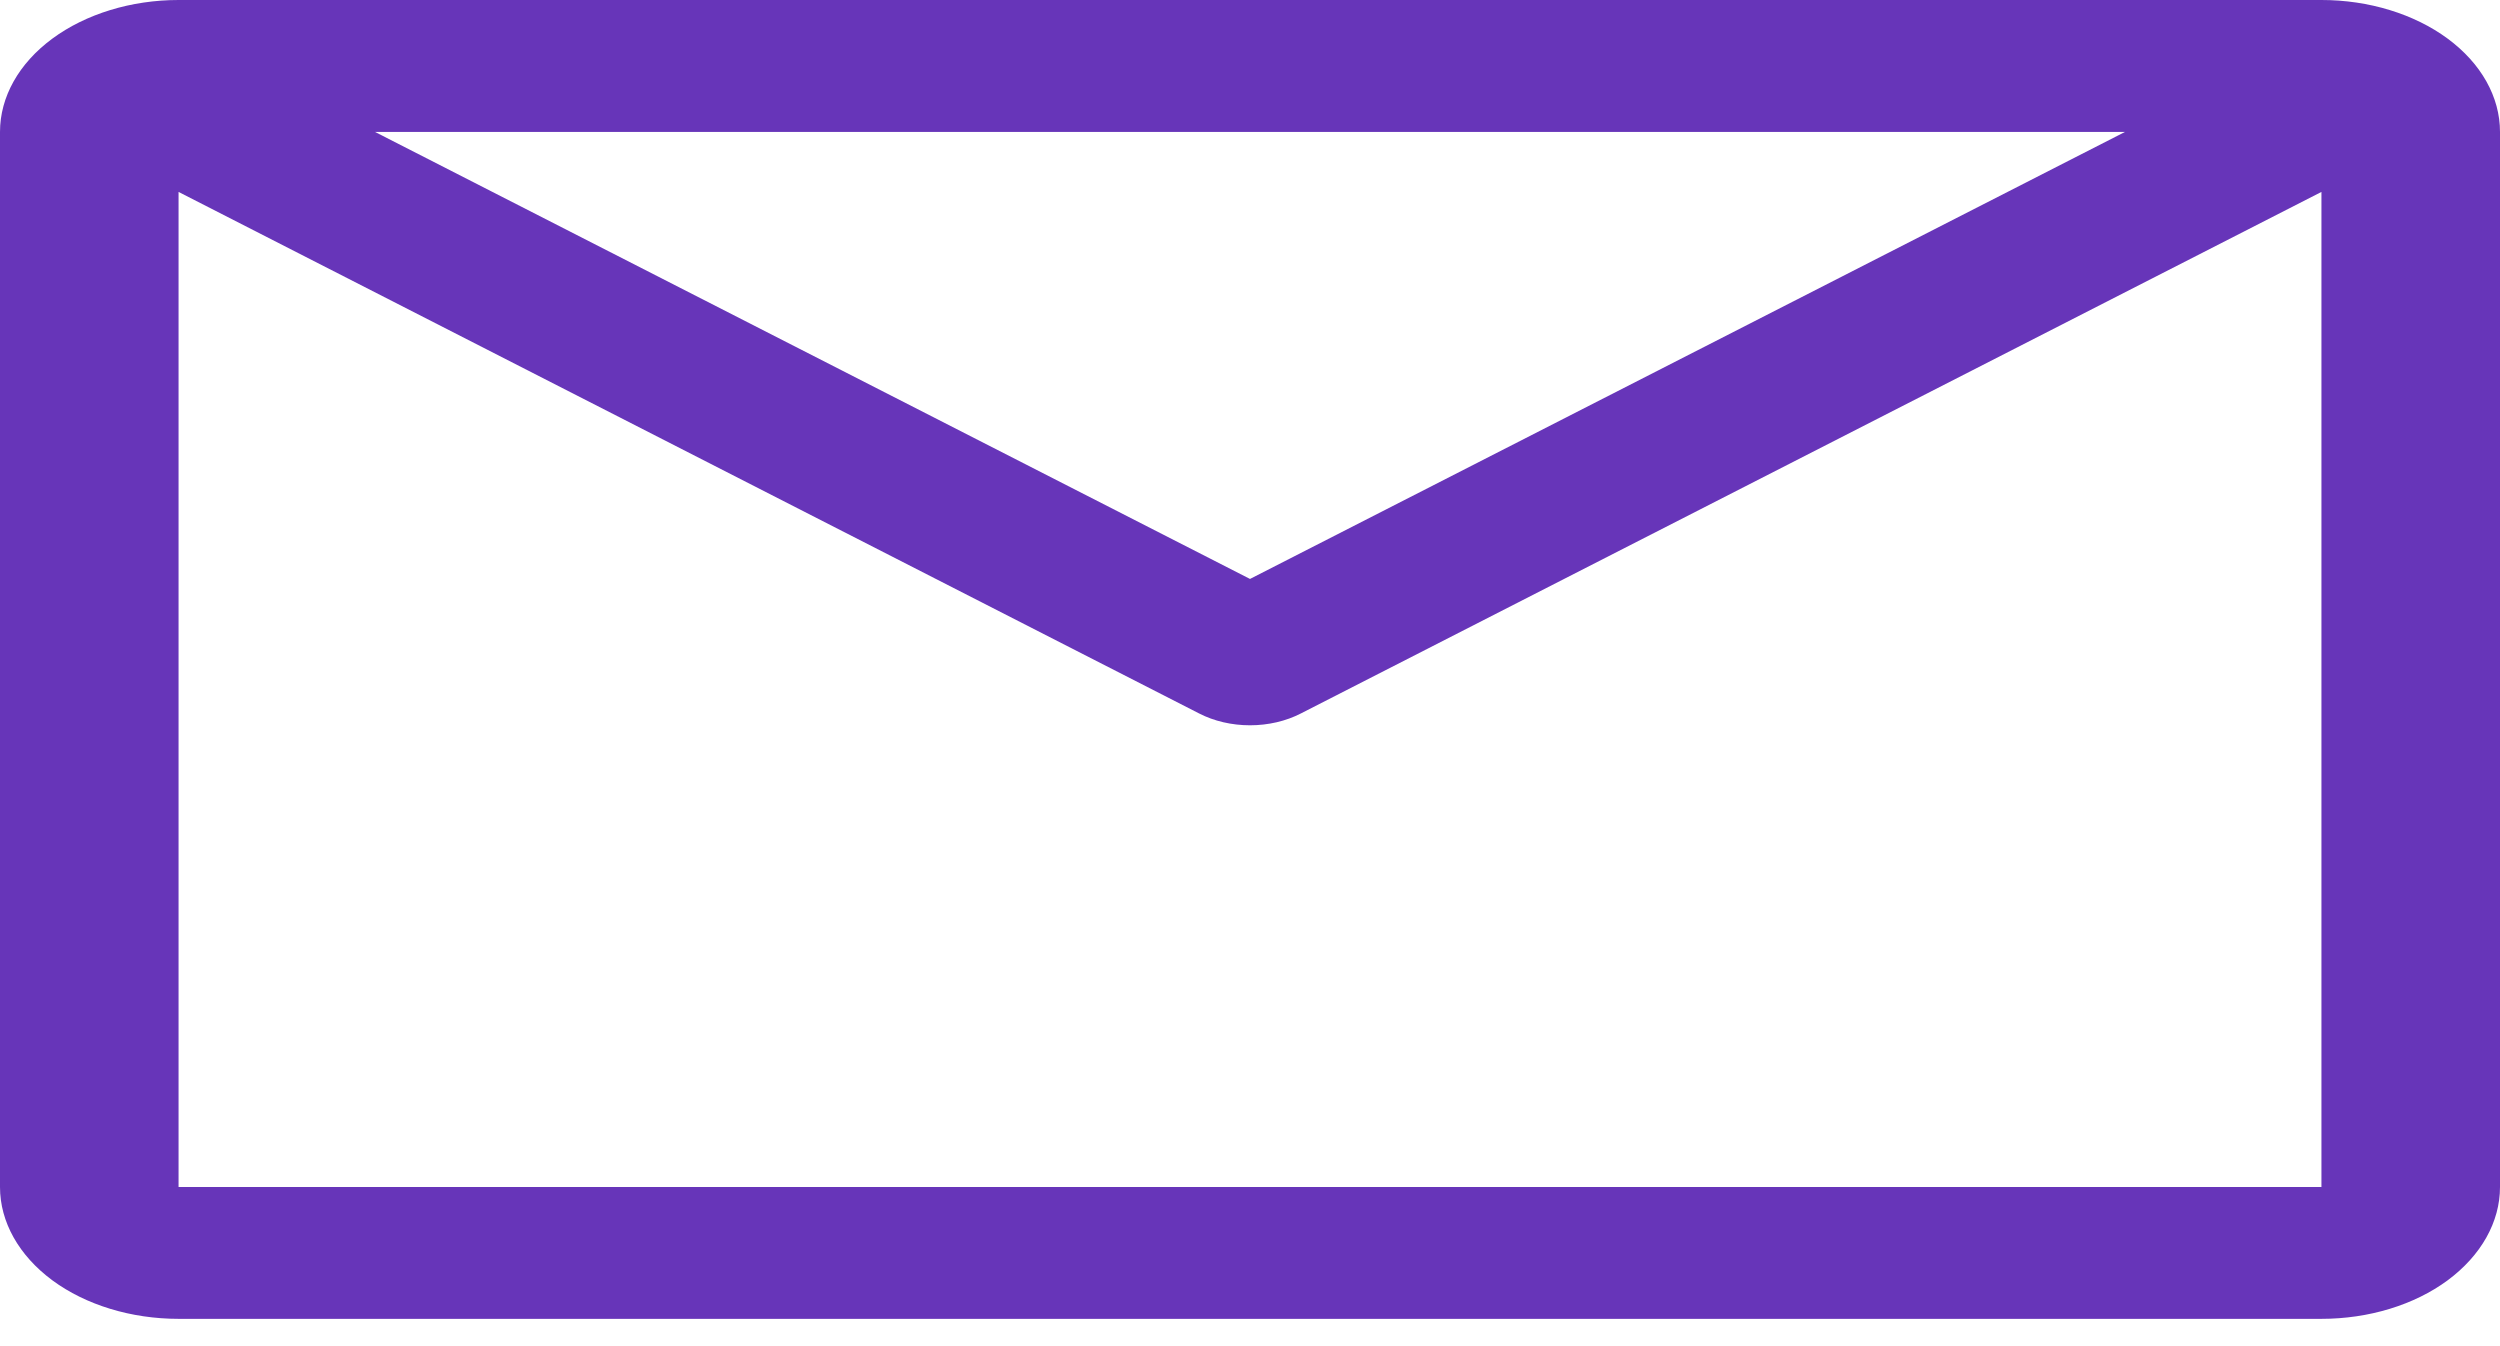 <svg width="26" height="14" viewBox="0 0 26 14" fill="none" xmlns="http://www.w3.org/2000/svg">
<path d="M24.143 0H1.857C1.365 0 0.892 0.145 0.544 0.402C0.196 0.659 0 1.008 0 1.372V12.345C0 12.708 0.196 13.057 0.544 13.315C0.892 13.572 1.365 13.716 1.857 13.716H24.143C24.635 13.716 25.108 13.572 25.456 13.315C25.804 13.057 26 12.708 26 12.345V1.372C26 1.008 25.804 0.659 25.456 0.402C25.108 0.145 24.635 0 24.143 0ZM22.1 1.372L13 6.021L3.9 1.372H22.1ZM1.857 12.345V1.996L12.471 7.42C12.626 7.5 12.811 7.543 13 7.543C13.189 7.543 13.374 7.5 13.529 7.42L24.143 1.996V12.345H1.857Z" fill="#6735B9"/>
</svg>
